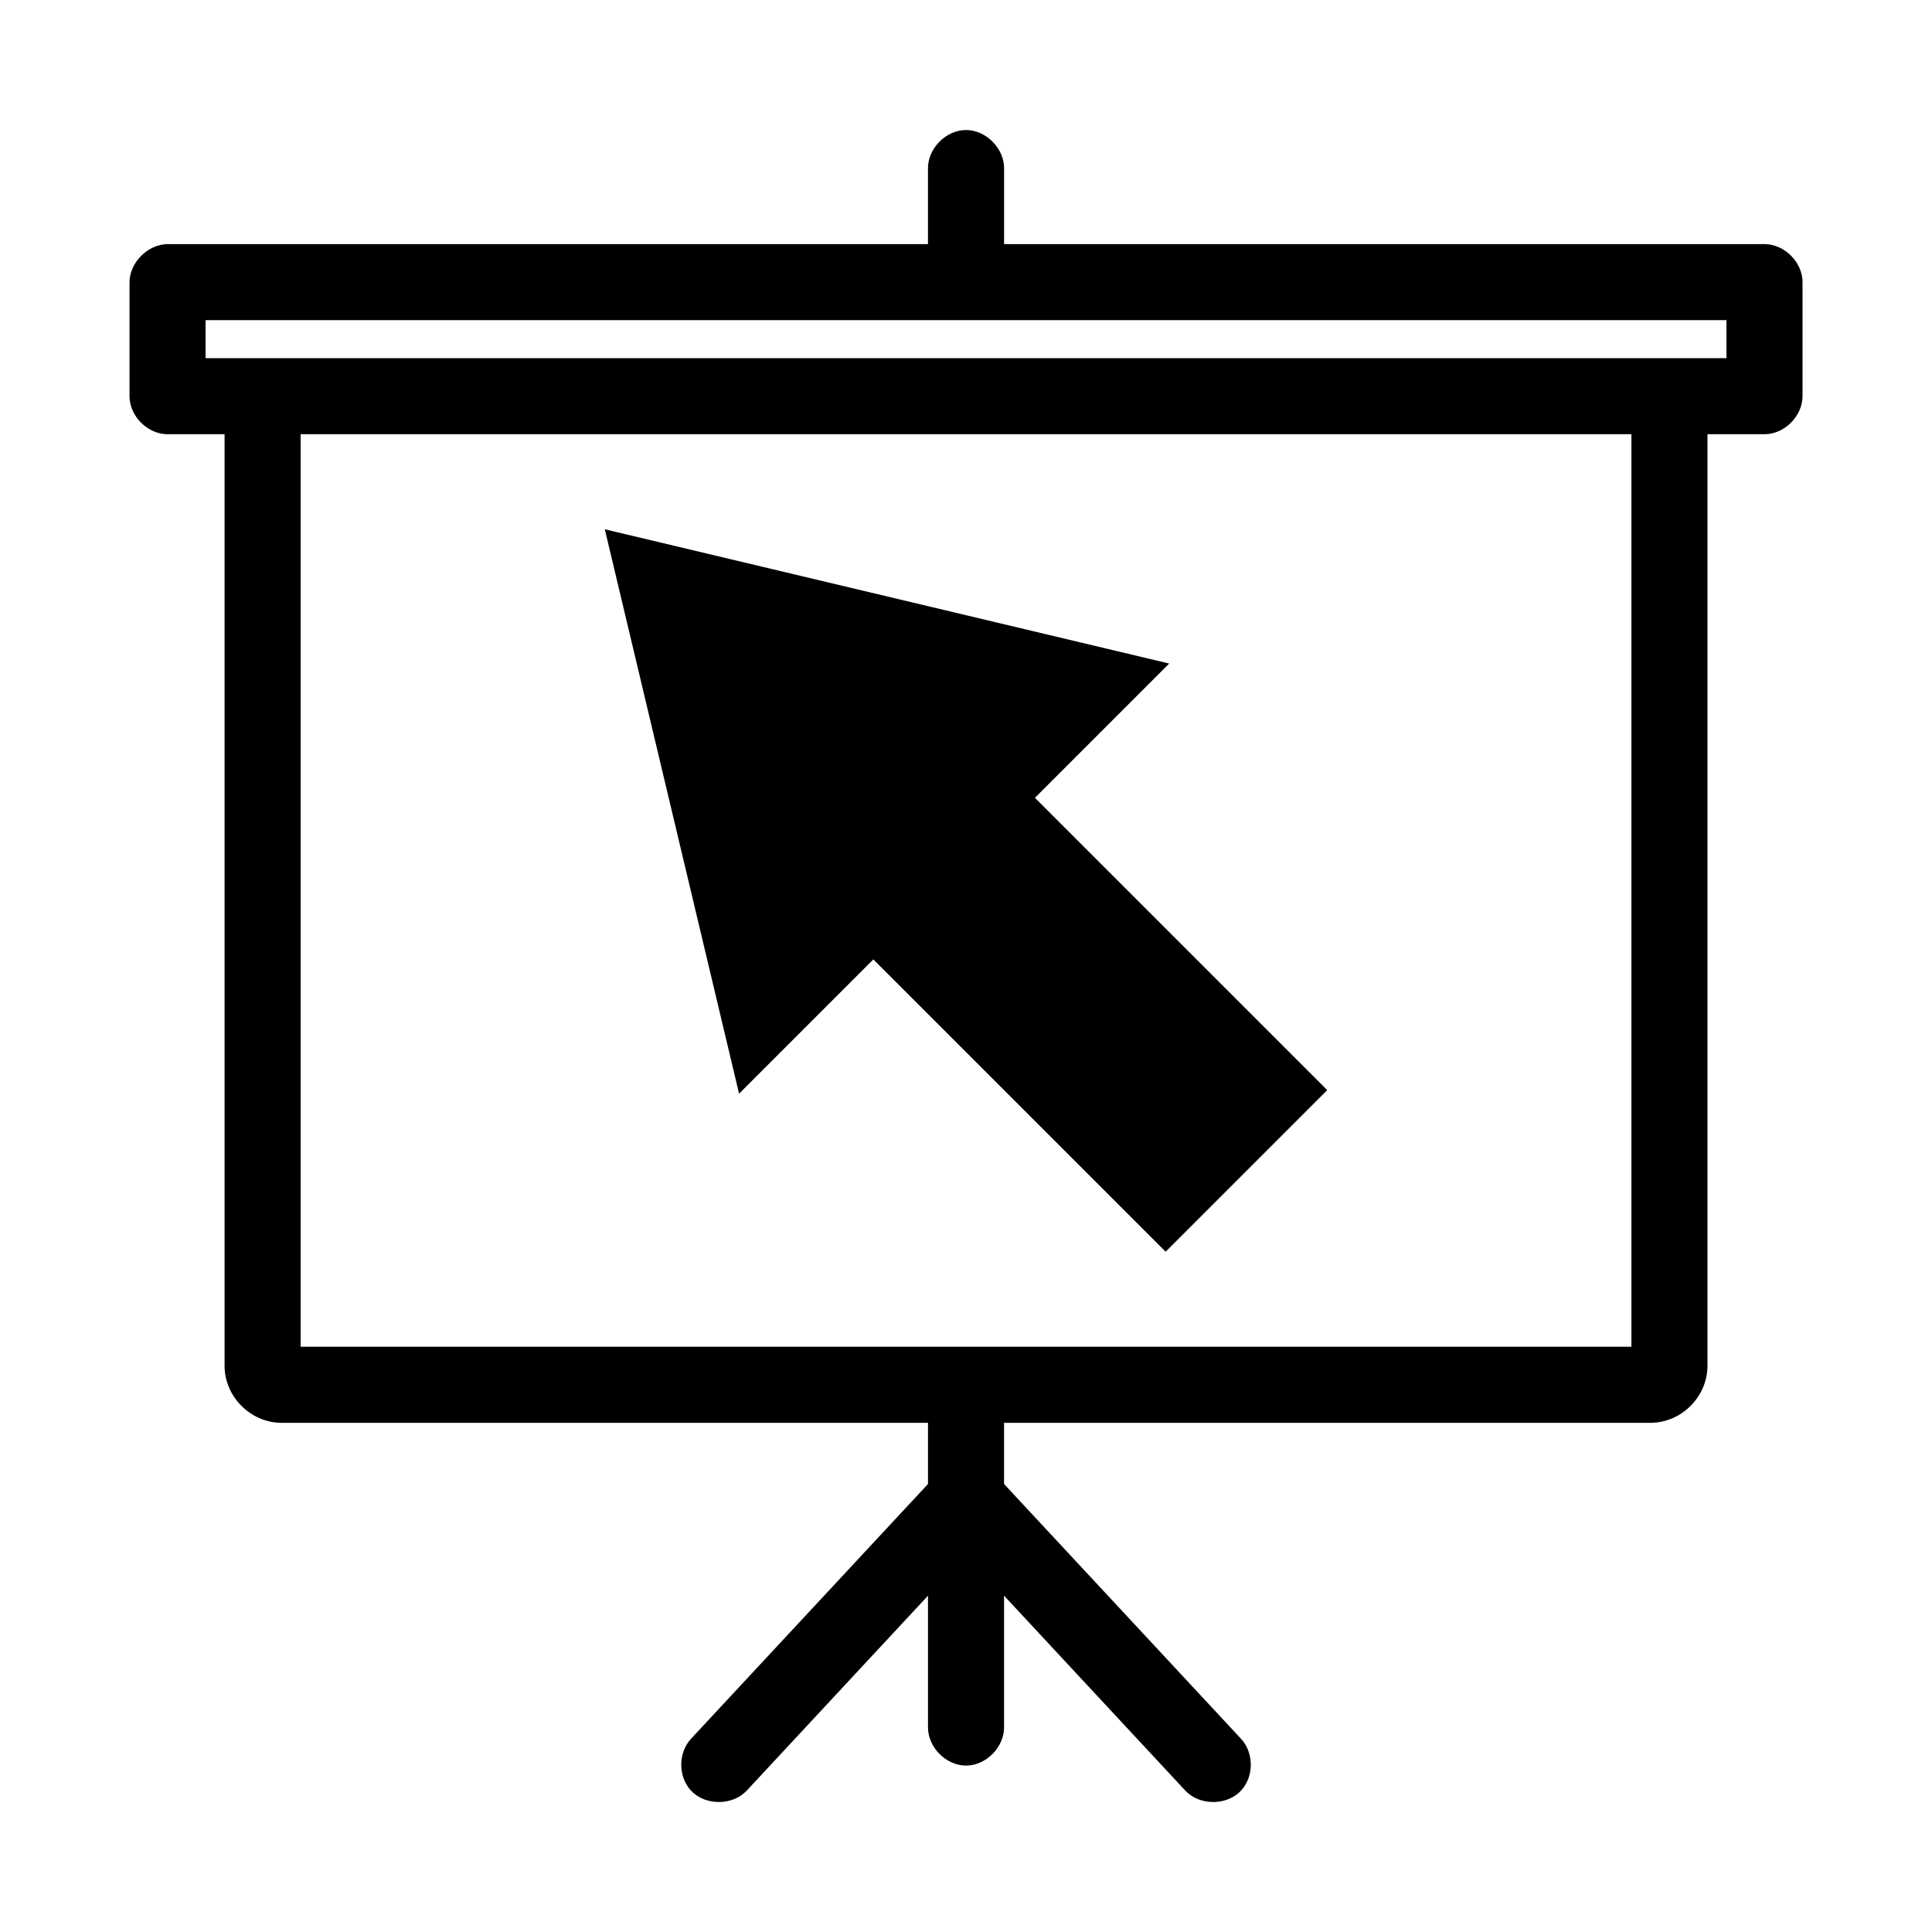 <?xml version="1.0" encoding="UTF-8"?>
<!-- Uploaded to: ICON Repo, www.svgrepo.com, Generator: ICON Repo Mixer Tools -->
<svg fill="#000000" width="800px" height="800px" version="1.1" viewBox="144 144 512 512" xmlns="http://www.w3.org/2000/svg">
 <path d="m400 178.46c-5.324 0-10.152 4.91-10.078 10.234v19.996h-201.52c-5.356 0.074-10.078 5.031-10.078 10.078v30.23c0 5.277 4.801 10.074 10.078 10.078h15.113v246.87c0 8.199 6.914 15.113 15.113 15.113h171.3v16.215l-62.82 67.543c-3.586 3.875-3.402 10.586 0.473 14.168 3.875 3.586 10.742 3.402 14.328-0.473l48.02-51.641v34.793c-0.074 5.324 4.754 10.234 10.078 10.234s10.152-4.91 10.078-10.234v-34.793l48.02 51.641c3.586 3.875 10.453 4.059 14.328 0.473 3.875-3.586 4.059-10.297 0.473-14.168l-62.82-67.543v-16.215h171.3c8.199 0 15.113-6.914 15.113-15.113v-246.87h15.113c5.277 0 10.074-4.801 10.078-10.078v-30.23c0-5.277-4.801-10.074-10.078-10.078h-201.52v-19.996c0.074-5.324-4.754-10.234-10.078-10.234zm-201.52 50.383h403.05v10.078h-403.05zm25.191 30.23h352.67v241.83h-352.67zm80.609 25.191 35.582 149.57 35.582-35.582 77.461 77.461 42.824-42.824-77.461-77.461 35.582-35.582z"/>
</svg>
